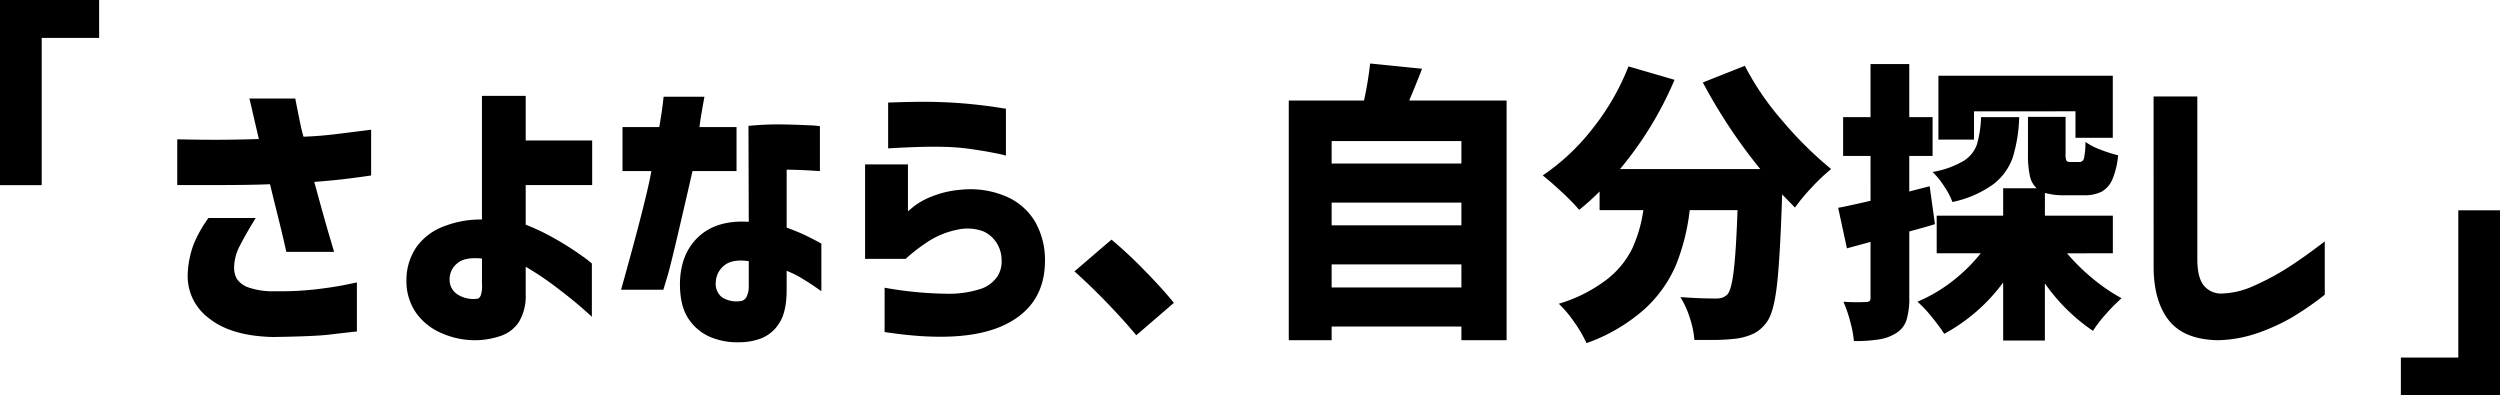 <svg xmlns="http://www.w3.org/2000/svg" viewBox="0 0 548.72 86.8"><g transform="translate(-363.64 -167.28)"><path d="M4.544-28.1V-38.144q5.76.128,9.728.1t8.192-.16q-.96-4.032-1.5-6.432T20.352-47.1H30.464q0,.128.288,1.568l.672,3.36q.384,1.92.832,3.456,3.52-.128,6.944-.544t7.9-.992v10.048q-3.52.512-6.272.832t-6.208.576q2.048,7.552,3.2,11.456l1.152,3.9H28.48q-.576-2.688-1.568-6.688T24.9-28.288q-3.008.128-6.656.16t-6.72.032Zm6.848,7.232H21.76q-2.24,3.648-3.488,6.112a10.422,10.422,0,0,0-1.248,4.7,5.022,5.022,0,0,0,.576,2.5A5.042,5.042,0,0,0,19.968-5.7a16.339,16.339,0,0,0,6.08.9,68.039,68.039,0,0,0,8.9-.416q4.032-.48,6.5-.992t2.528-.512V4.032q-2.944.32-6.144.7T25.6,5.248Q16.384,5.056,11.488,1.12a11.493,11.493,0,0,1-4.64-9.888,21.07,21.07,0,0,1,1.344-6.464A27.475,27.475,0,0,1,11.392-20.864ZM81.024-10.176v5.952A11.091,11.091,0,0,1,79.552,1.92a7.741,7.741,0,0,1-4.16,3.136,17.492,17.492,0,0,1-5.568.9,18.167,18.167,0,0,1-7.136-1.5A13.168,13.168,0,0,1,57.024.032,12.155,12.155,0,0,1,54.848-7.1a12.807,12.807,0,0,1,2.24-7.456A12.965,12.965,0,0,1,63.232-19.1a21.973,21.973,0,0,1,8.192-1.44V-47.68h9.6v9.792H95.616V-28.1H81.024v8.7a46.117,46.117,0,0,1,6.592,3.168,63.513,63.513,0,0,1,5.632,3.584,26.51,26.51,0,0,1,2.3,1.76V.832q-.064-.128-2.3-2.08T87.616-5.76A65.83,65.83,0,0,0,81.024-10.176ZM70.272-3.136q.576,0,.9-.768a6.4,6.4,0,0,0,.256-2.5v-5.568q-3.776-.384-5.44,1.056A4.516,4.516,0,0,0,64.32-7.36a3.824,3.824,0,0,0,1.792,3.3A6.5,6.5,0,0,0,70.272-3.136Zm38.336-28.032h-6.336v-9.664h8.064q.512-2.88.736-4.736t.224-1.92h8.96q-.9,4.864-1.088,6.656H127.3v9.664h-9.664q-4.544,19.9-5.472,22.976l-.928,3.072h-9.28Q107.52-24.96,108.608-31.168Zm21.376,11.136-.064-21.056a64.4,64.4,0,0,1,7.456-.32q3.552.064,5.856.192a18.755,18.755,0,0,1,2.368.192v9.856q-.064,0-2.08-.128t-5.216-.192v12.736a42.542,42.542,0,0,1,5.184,2.208q2.3,1.184,2.432,1.312V-4.8l-1.184-.832q-1.184-.832-2.976-1.92A21.742,21.742,0,0,0,138.3-9.28v4.16q0,4.864-1.632,7.328a8.211,8.211,0,0,1-3.936,3.328,13.212,13.212,0,0,1-4.672.864,15.57,15.57,0,0,1-6.048-.96,10.884,10.884,0,0,1-5.056-3.9Q114.88-1.28,114.88-6.4q.064-6.592,4.064-10.336T129.984-20.032Zm-1.92,17.408a1.682,1.682,0,0,0,1.44-.96,5.018,5.018,0,0,0,.48-2.368v-5.44q-3.456-.512-5.248.832a4.913,4.913,0,0,0-1.984,3.712,3.739,3.739,0,0,0,1.376,3.392A5.872,5.872,0,0,0,128.064-2.624ZM160.576-36.16V-46.208q.064,0,1.92-.064t4.7-.1q2.848-.032,5.92.1t6.112.448q3.04.32,5.088.64t2.112.32v10.3a21.011,21.011,0,0,0-2.208-.512q-2.144-.448-5.248-.9a49.935,49.935,0,0,0-6.048-.512q-3.072-.064-5.856.032t-4.608.192Q160.64-36.16,160.576-36.16Zm3.84,24.256h-8.9V-32.64h9.408v10.3q.064-.064,1.344-1.12a16.157,16.157,0,0,1,4-2.176,21.568,21.568,0,0,1,6.3-1.44,19.905,19.905,0,0,1,9.888,1.472,13.575,13.575,0,0,1,6.368,5.536,16.841,16.841,0,0,1,2.176,8.416q.064,9.92-8.8,14.208t-26.4,1.6V-5.568A81.844,81.844,0,0,0,173.12-4.256,22.738,22.738,0,0,0,180.9-5.312a7.232,7.232,0,0,0,3.648-2.72,6.063,6.063,0,0,0,.928-3.68,6.937,6.937,0,0,0-1.024-3.584,6.67,6.67,0,0,0-3.008-2.656,10.131,10.131,0,0,0-5.7-.352,18.518,18.518,0,0,0-6.528,2.688A37.759,37.759,0,0,0,164.416-11.9ZM215.04,4.864q-2.816-3.392-6.5-7.2t-7.072-6.816l8.128-6.976a95.693,95.693,0,0,1,7.392,6.912q4.128,4.224,6.3,6.976Z" transform="translate(398 236)"/><path d="M62.4-54.72v8.32H49.792v32.32H40.64V-54.72Z" transform="translate(323 222)"/><path d="M56.32-46.656V5.952H46.4V2.944H17.92V5.952H8.512V-46.656H25.024a78.267,78.267,0,0,0,1.344-8.128L37.76-53.632q-.96,2.56-2.816,6.976Zm-9.92,8.9H17.92v4.928H46.4Zm0,13.5H17.92v4.992H46.4ZM17.92-5.632H46.4v-5.056H17.92Zm90.688-48.64a60.728,60.728,0,0,0,8.192,12,82.734,82.734,0,0,0,10.752,10.656,41.6,41.6,0,0,0-4.256,4.032,41.687,41.687,0,0,0-3.68,4.416l-2.816-2.88q-.448,13.952-1.152,20t-2.24,8.032a7.939,7.939,0,0,1-2.752,2.464,13.4,13.4,0,0,1-3.648,1.12,44.324,44.324,0,0,1-6.336.32H97.536a19.853,19.853,0,0,0-.992-4.8,20.089,20.089,0,0,0-2.08-4.608q4.032.32,7.808.32a4.49,4.49,0,0,0,1.408-.192,3.023,3.023,0,0,0,1.152-.768q.832-.96,1.344-5.184t.832-13.248h-10.5A45.986,45.986,0,0,1,93.5-10.56,27.969,27.969,0,0,1,86.624-.9,38.461,38.461,0,0,1,73.856,6.592a27.451,27.451,0,0,0-2.688-4.608,24.943,24.943,0,0,0-3.392-4.032A32.952,32.952,0,0,0,78.3-7.36a19.632,19.632,0,0,0,5.6-6.816,30.158,30.158,0,0,0,2.432-8.416h-9.6v-4.1a52.99,52.99,0,0,1-4.48,4.032,46.1,46.1,0,0,0-3.776-3.872q-2.5-2.336-4.224-3.68A47.934,47.934,0,0,0,75.232-40.544a52.842,52.842,0,0,0,7.84-13.6L93.184-51.2A78.075,78.075,0,0,1,81.216-31.616H112A117.1,117.1,0,0,1,99.392-50.624ZM150.336-19.52q-2.24.7-5.632,1.6V-3.456A16.213,16.213,0,0,1,144.1,1.5a5.255,5.255,0,0,1-2.208,2.848,9.631,9.631,0,0,1-3.712,1.408,33.532,33.532,0,0,1-5.632.384,24.035,24.035,0,0,0-.8-4.256,29.006,29.006,0,0,0-1.5-4.384,39.555,39.555,0,0,0,4.928.064,1.254,1.254,0,0,0,.8-.192,1.108,1.108,0,0,0,.224-.832v-12.16l-5.184,1.408-1.92-8.9q1.152-.192,4.864-1.024l2.24-.512V-34.5h-6.016v-8.512h6.016V-54.656H144.7v11.648h5.12V-34.5H144.7v7.808l4.48-1.152Zm8.576-24.768v6.208H151.1V-52.1h38.272v13.632h-8.192v-5.824ZM179.328-13.12a44.646,44.646,0,0,0,5.632,5.536,39.272,39.272,0,0,0,6.336,4.32,39.006,39.006,0,0,0-3.36,3.392A27.5,27.5,0,0,0,185.024,3.9a40.628,40.628,0,0,1-10.56-10.432V6.016h-9.152V-6.72A39.306,39.306,0,0,1,152.384,4.544,45.19,45.19,0,0,0,149.6.8a26.609,26.609,0,0,0-3.1-3.3,33.91,33.91,0,0,0,7.552-4.416,36.39,36.39,0,0,0,6.336-6.208H150.72v-8.256h14.592v-6.016h7.36a5.058,5.058,0,0,1-1.5-2.72,21.623,21.623,0,0,1-.416-4.768v-8.192h8.256v8.128a3.452,3.452,0,0,0,.192,1.5q.192.288.9.288h1.92a1.01,1.01,0,0,0,1.024-.8,16.57,16.57,0,0,0,.32-3.616,13.61,13.61,0,0,0,3.2,1.664,30.278,30.278,0,0,0,3.968,1.28,17.317,17.317,0,0,1-1.28,5.344,5.513,5.513,0,0,1-2.368,2.656,8.3,8.3,0,0,1-3.84.768h-4.416a14.774,14.774,0,0,1-4.16-.512v4.992h14.912v8.256Zm-10.5-29.888a32.916,32.916,0,0,1-1.408,8.832A12.667,12.667,0,0,1,163.2-28.32a23.477,23.477,0,0,1-9.024,3.936,16.174,16.174,0,0,0-1.824-3.456,18.05,18.05,0,0,0-2.528-3.136,20.064,20.064,0,0,0,6.816-2.432,6.952,6.952,0,0,0,2.912-3.616,23.841,23.841,0,0,0,.9-5.984Zm29.5-4.544h9.6V-11.84q0,3.776,1.248,5.568a4.857,4.857,0,0,0,3.872,1.984,17.864,17.864,0,0,0,7.136-1.632,55.567,55.567,0,0,0,7.36-3.9q3.616-2.272,8.352-5.92V-4.032a65.685,65.685,0,0,1-7.168,4.96,43.366,43.366,0,0,1-7.488,3.424,28.49,28.49,0,0,1-8.768,1.6q-7.488-.128-10.816-4.384T198.336-10.24Z" transform="translate(638 236)"/><path d="M1.6,6.08V-2.24H14.208V-34.56H23.36V6.08Z" transform="translate(889 248)"/></g></svg>